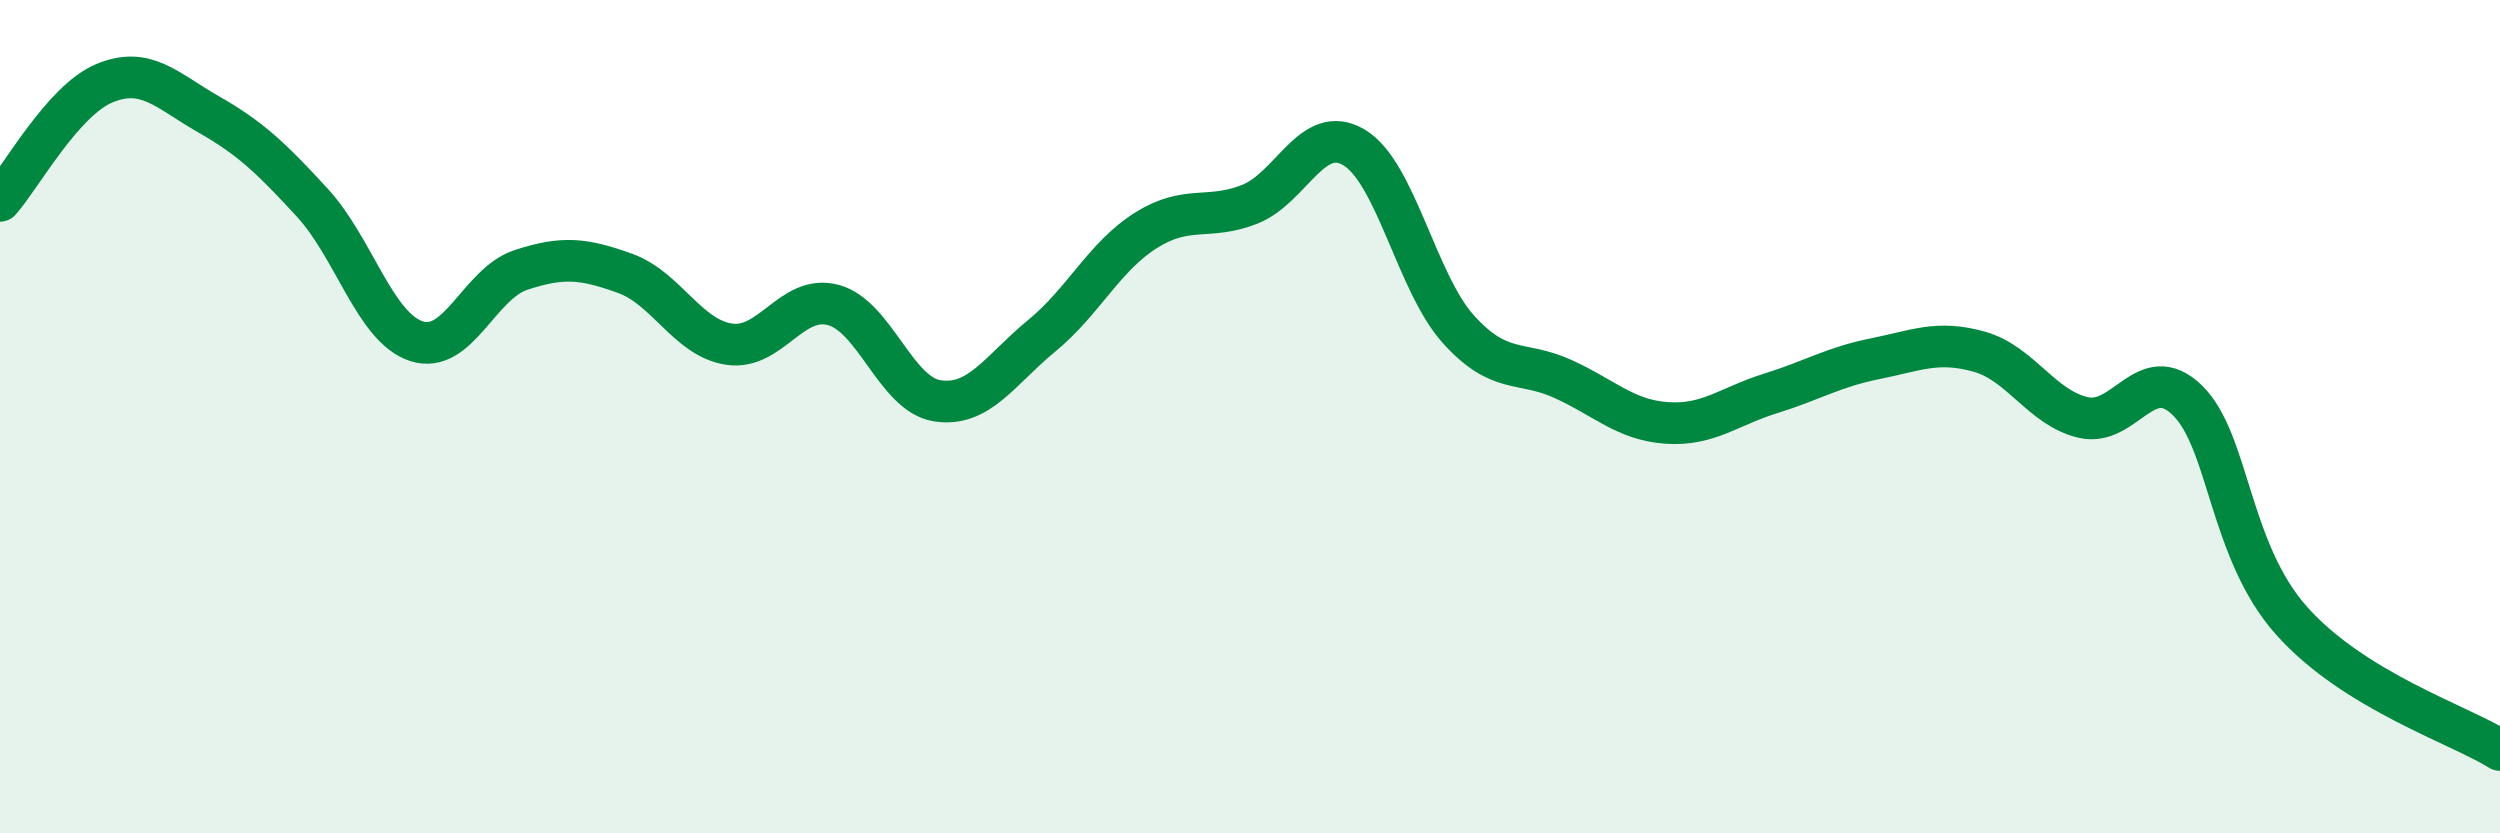
    <svg width="60" height="20" viewBox="0 0 60 20" xmlns="http://www.w3.org/2000/svg">
      <path
        d="M 0,4.82 C 0.5,4.26 1.5,2.42 2.5,2 C 3.5,1.58 4,2.17 5,2.74 C 6,3.31 6.5,3.78 7.5,4.87 C 8.5,5.96 9,7.87 10,8.19 C 11,8.51 11.5,6.81 12.5,6.48 C 13.5,6.15 14,6.2 15,6.56 C 16,6.92 16.5,8.11 17.5,8.26 C 18.5,8.41 19,7.05 20,7.32 C 21,7.59 21.5,9.47 22.5,9.62 C 23.5,9.77 24,8.88 25,8.06 C 26,7.24 26.5,6.16 27.5,5.53 C 28.5,4.9 29,5.3 30,4.9 C 31,4.5 31.5,2.94 32.5,3.54 C 33.5,4.14 34,6.79 35,7.9 C 36,9.01 36.5,8.64 37.5,9.09 C 38.5,9.54 39,10.08 40,10.15 C 41,10.22 41.5,9.75 42.5,9.44 C 43.5,9.13 44,8.81 45,8.61 C 46,8.41 46.5,8.16 47.5,8.44 C 48.5,8.72 49,9.79 50,10.02 C 51,10.25 51.5,8.63 52.5,9.61 C 53.5,10.59 53.5,13.22 55,14.9 C 56.5,16.58 59,17.38 60,18L60 20L0 20Z"
        fill="#008740"
        opacity="0.1"
        stroke-linecap="round"
        stroke-linejoin="round"
      />
      <path
        d="M 0,4.82 C 0.5,4.26 1.5,2.42 2.5,2 C 3.5,1.58 4,2.17 5,2.74 C 6,3.31 6.5,3.78 7.5,4.87 C 8.5,5.96 9,7.87 10,8.19 C 11,8.51 11.5,6.81 12.5,6.48 C 13.5,6.15 14,6.2 15,6.56 C 16,6.92 16.5,8.11 17.5,8.26 C 18.5,8.41 19,7.05 20,7.32 C 21,7.59 21.5,9.47 22.5,9.62 C 23.5,9.77 24,8.88 25,8.06 C 26,7.24 26.5,6.16 27.5,5.53 C 28.5,4.9 29,5.3 30,4.9 C 31,4.5 31.5,2.94 32.5,3.54 C 33.5,4.14 34,6.79 35,7.9 C 36,9.01 36.5,8.64 37.5,9.09 C 38.5,9.54 39,10.08 40,10.15 C 41,10.22 41.5,9.75 42.5,9.44 C 43.5,9.13 44,8.81 45,8.61 C 46,8.41 46.5,8.16 47.5,8.44 C 48.5,8.72 49,9.79 50,10.02 C 51,10.25 51.5,8.63 52.5,9.61 C 53.5,10.59 53.5,13.22 55,14.9 C 56.5,16.58 59,17.38 60,18"
        stroke="#008740"
        stroke-width="1"
        fill="none"
        stroke-linecap="round"
        stroke-linejoin="round"
      />
    </svg>
  
